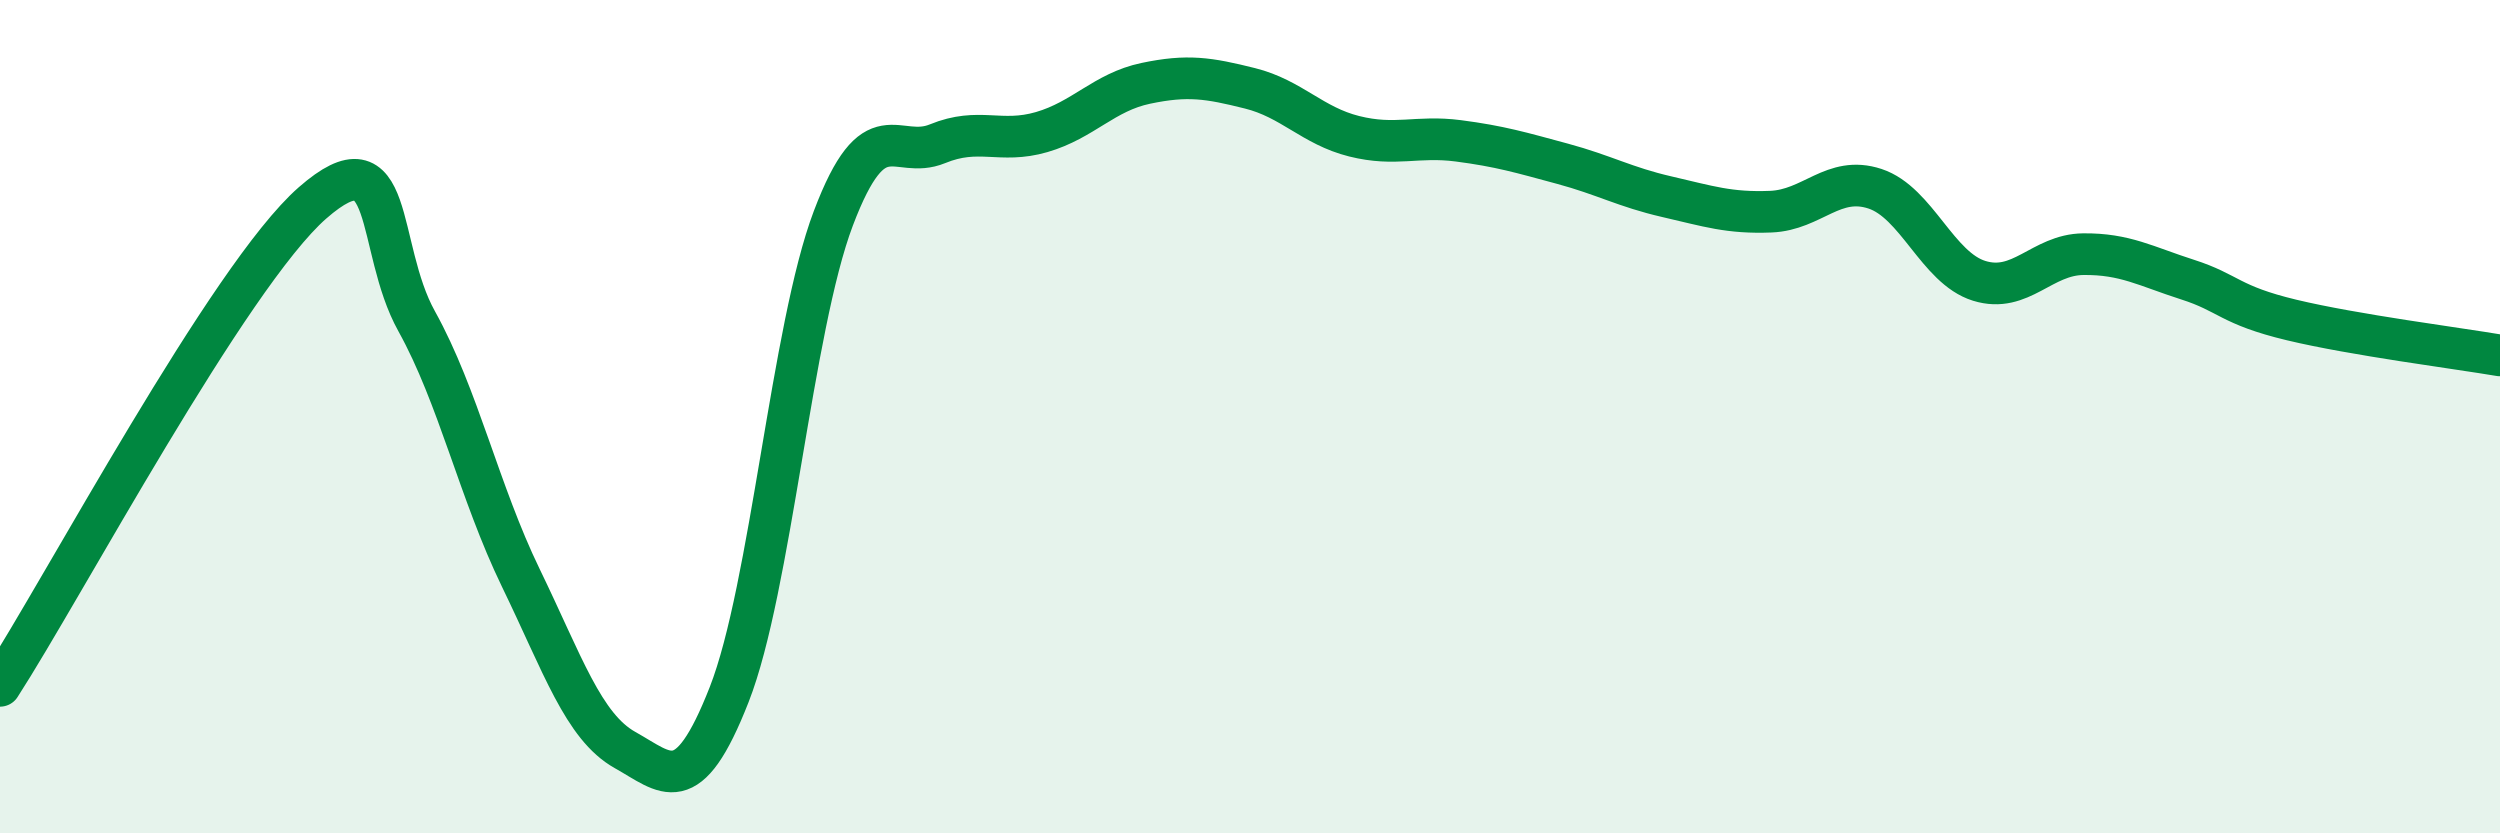 
    <svg width="60" height="20" viewBox="0 0 60 20" xmlns="http://www.w3.org/2000/svg">
      <path
        d="M 0,16.46 C 1.5,14.14 5.5,6.62 7.5,4.87 C 9.5,3.12 9,5.91 10,7.71 C 11,9.51 11.5,11.81 12.5,13.87 C 13.5,15.93 14,17.44 15,18 C 16,18.56 16.5,19.22 17.5,16.67 C 18.5,14.12 19,7.88 20,5.24 C 21,2.6 21.5,3.86 22.5,3.45 C 23.5,3.04 24,3.46 25,3.17 C 26,2.88 26.5,2.21 27.5,2 C 28.5,1.79 29,1.87 30,2.12 C 31,2.37 31.5,3.02 32.5,3.27 C 33.5,3.52 34,3.25 35,3.38 C 36,3.51 36.5,3.66 37.5,3.93 C 38.5,4.2 39,4.49 40,4.72 C 41,4.95 41.5,5.12 42.5,5.08 C 43.5,5.04 44,4.2 45,4.53 C 46,4.86 46.5,6.43 47.5,6.74 C 48.5,7.05 49,6.11 50,6.1 C 51,6.09 51.5,6.39 52.5,6.71 C 53.5,7.03 53.5,7.32 55,7.68 C 56.5,8.04 59,8.36 60,8.53L60 20L0 20Z"
        fill="#008740"
        opacity="0.1"
        stroke-linecap="round"
        stroke-linejoin="round"
      />
      <path
        d="M 0,16.46 C 1.5,14.14 5.5,6.62 7.5,4.87 C 9.5,3.12 9,5.91 10,7.71 C 11,9.51 11.5,11.81 12.5,13.87 C 13.5,15.93 14,17.44 15,18 C 16,18.56 16.5,19.22 17.5,16.67 C 18.5,14.12 19,7.88 20,5.24 C 21,2.6 21.5,3.86 22.5,3.45 C 23.5,3.04 24,3.46 25,3.17 C 26,2.88 26.5,2.21 27.5,2 C 28.5,1.79 29,1.87 30,2.12 C 31,2.37 31.5,3.02 32.5,3.27 C 33.5,3.52 34,3.25 35,3.38 C 36,3.51 36.5,3.66 37.5,3.93 C 38.5,4.2 39,4.49 40,4.72 C 41,4.95 41.5,5.12 42.5,5.08 C 43.5,5.04 44,4.2 45,4.53 C 46,4.86 46.5,6.43 47.5,6.74 C 48.5,7.05 49,6.11 50,6.1 C 51,6.09 51.5,6.39 52.5,6.71 C 53.5,7.03 53.5,7.32 55,7.68 C 56.5,8.04 59,8.36 60,8.53"
        stroke="#008740"
        stroke-width="1"
        fill="none"
        stroke-linecap="round"
        stroke-linejoin="round"
      />
    </svg>
  